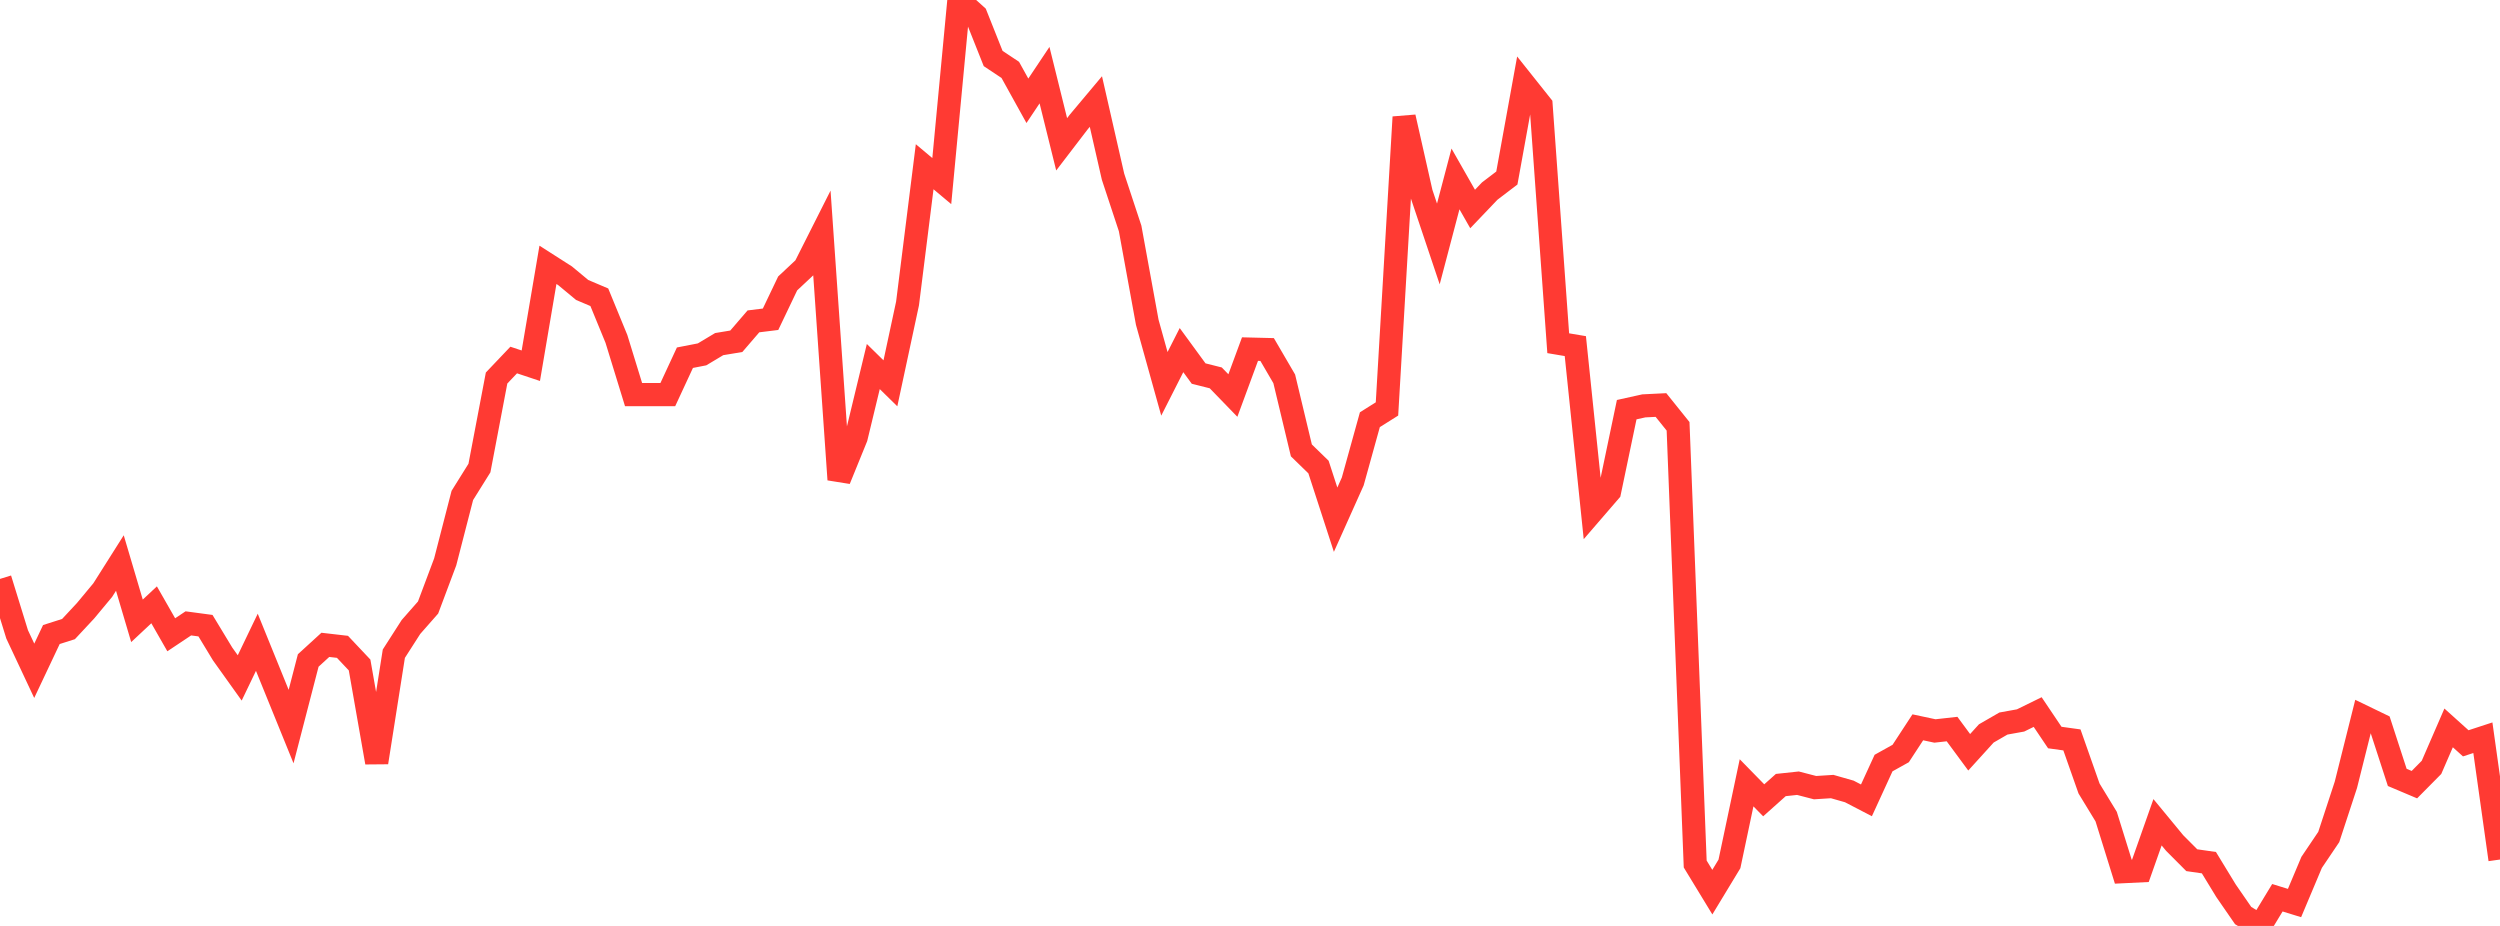<?xml version="1.0" standalone="no"?>
<!DOCTYPE svg PUBLIC "-//W3C//DTD SVG 1.1//EN" "http://www.w3.org/Graphics/SVG/1.1/DTD/svg11.dtd">

<svg width="135" height="50" viewBox="0 0 135 50" preserveAspectRatio="none" 
  xmlns="http://www.w3.org/2000/svg"
  xmlns:xlink="http://www.w3.org/1999/xlink">


<polyline points="0.0, 31.261 0.925, 34.255 1.849, 36.223 2.774, 34.265 3.699, 33.97 4.623, 32.978 5.548, 31.865 6.473, 30.403 7.397, 33.525 8.322, 32.66 9.247, 34.278 10.171, 33.662 11.096, 33.786 12.021, 35.314 12.945, 36.608 13.87, 34.683 14.795, 36.96 15.719, 39.235 16.644, 35.666 17.568, 34.822 18.493, 34.929 19.418, 35.91 20.342, 41.173 21.267, 35.299 22.192, 33.856 23.116, 32.806 24.041, 30.341 24.966, 26.754 25.89, 25.274 26.815, 20.414 27.74, 19.441 28.664, 19.749 29.589, 14.301 30.514, 14.892 31.438, 15.659 32.363, 16.052 33.288, 18.304 34.212, 21.308 35.137, 21.308 36.062, 21.308 36.986, 19.316 37.911, 19.136 38.836, 18.582 39.76, 18.429 40.685, 17.354 41.61, 17.24 42.534, 15.305 43.459, 14.439 44.384, 12.605 45.308, 25.898 46.233, 23.624 47.158, 19.793 48.082, 20.699 49.007, 16.387 49.932, 9.004 50.856, 9.779 51.781, 0.0 52.705, 0.834 53.63, 3.159 54.555, 3.774 55.479, 5.443 56.404, 4.058 57.329, 7.793 58.253, 6.586 59.178, 5.483 60.103, 9.539 61.027, 12.336 61.952, 17.404 62.877, 20.727 63.801, 18.906 64.726, 20.172 65.651, 20.405 66.575, 21.359 67.5, 18.851 68.425, 18.874 69.349, 20.458 70.274, 24.321 71.199, 25.221 72.123, 28.064 73.048, 25.999 73.973, 22.664 74.897, 22.083 75.822, 6.323 76.747, 10.42 77.671, 13.174 78.596, 9.662 79.521, 11.286 80.445, 10.318 81.37, 9.613 82.295, 4.517 83.219, 5.678 84.144, 18.534 85.068, 18.69 85.993, 27.61 86.918, 26.538 87.842, 22.122 88.767, 21.917 89.692, 21.871 90.616, 23.021 91.541, 46.657 92.466, 48.176 93.39, 46.651 94.315, 42.271 95.24, 43.217 96.164, 42.392 97.089, 42.293 98.014, 42.533 98.938, 42.474 99.863, 42.738 100.788, 43.219 101.712, 41.205 102.637, 40.69 103.562, 39.275 104.486, 39.472 105.411, 39.369 106.336, 40.623 107.26, 39.605 108.185, 39.071 109.11, 38.904 110.034, 38.451 110.959, 39.827 111.884, 39.955 112.808, 42.579 113.733, 44.097 114.658, 47.07 115.582, 47.025 116.507, 44.402 117.432, 45.524 118.356, 46.451 119.281, 46.584 120.205, 48.1 121.13, 49.44 122.055, 50.0 122.979, 48.478 123.904, 48.764 124.829, 46.567 125.753, 45.197 126.678, 42.378 127.603, 38.687 128.527, 39.134 129.452, 41.98 130.377, 42.371 131.301, 41.438 132.226, 39.307 133.151, 40.139 134.075, 39.837 135.0, 46.415" fill="none" stroke="#ff3a33" stroke-width="1.25"/>

</svg>